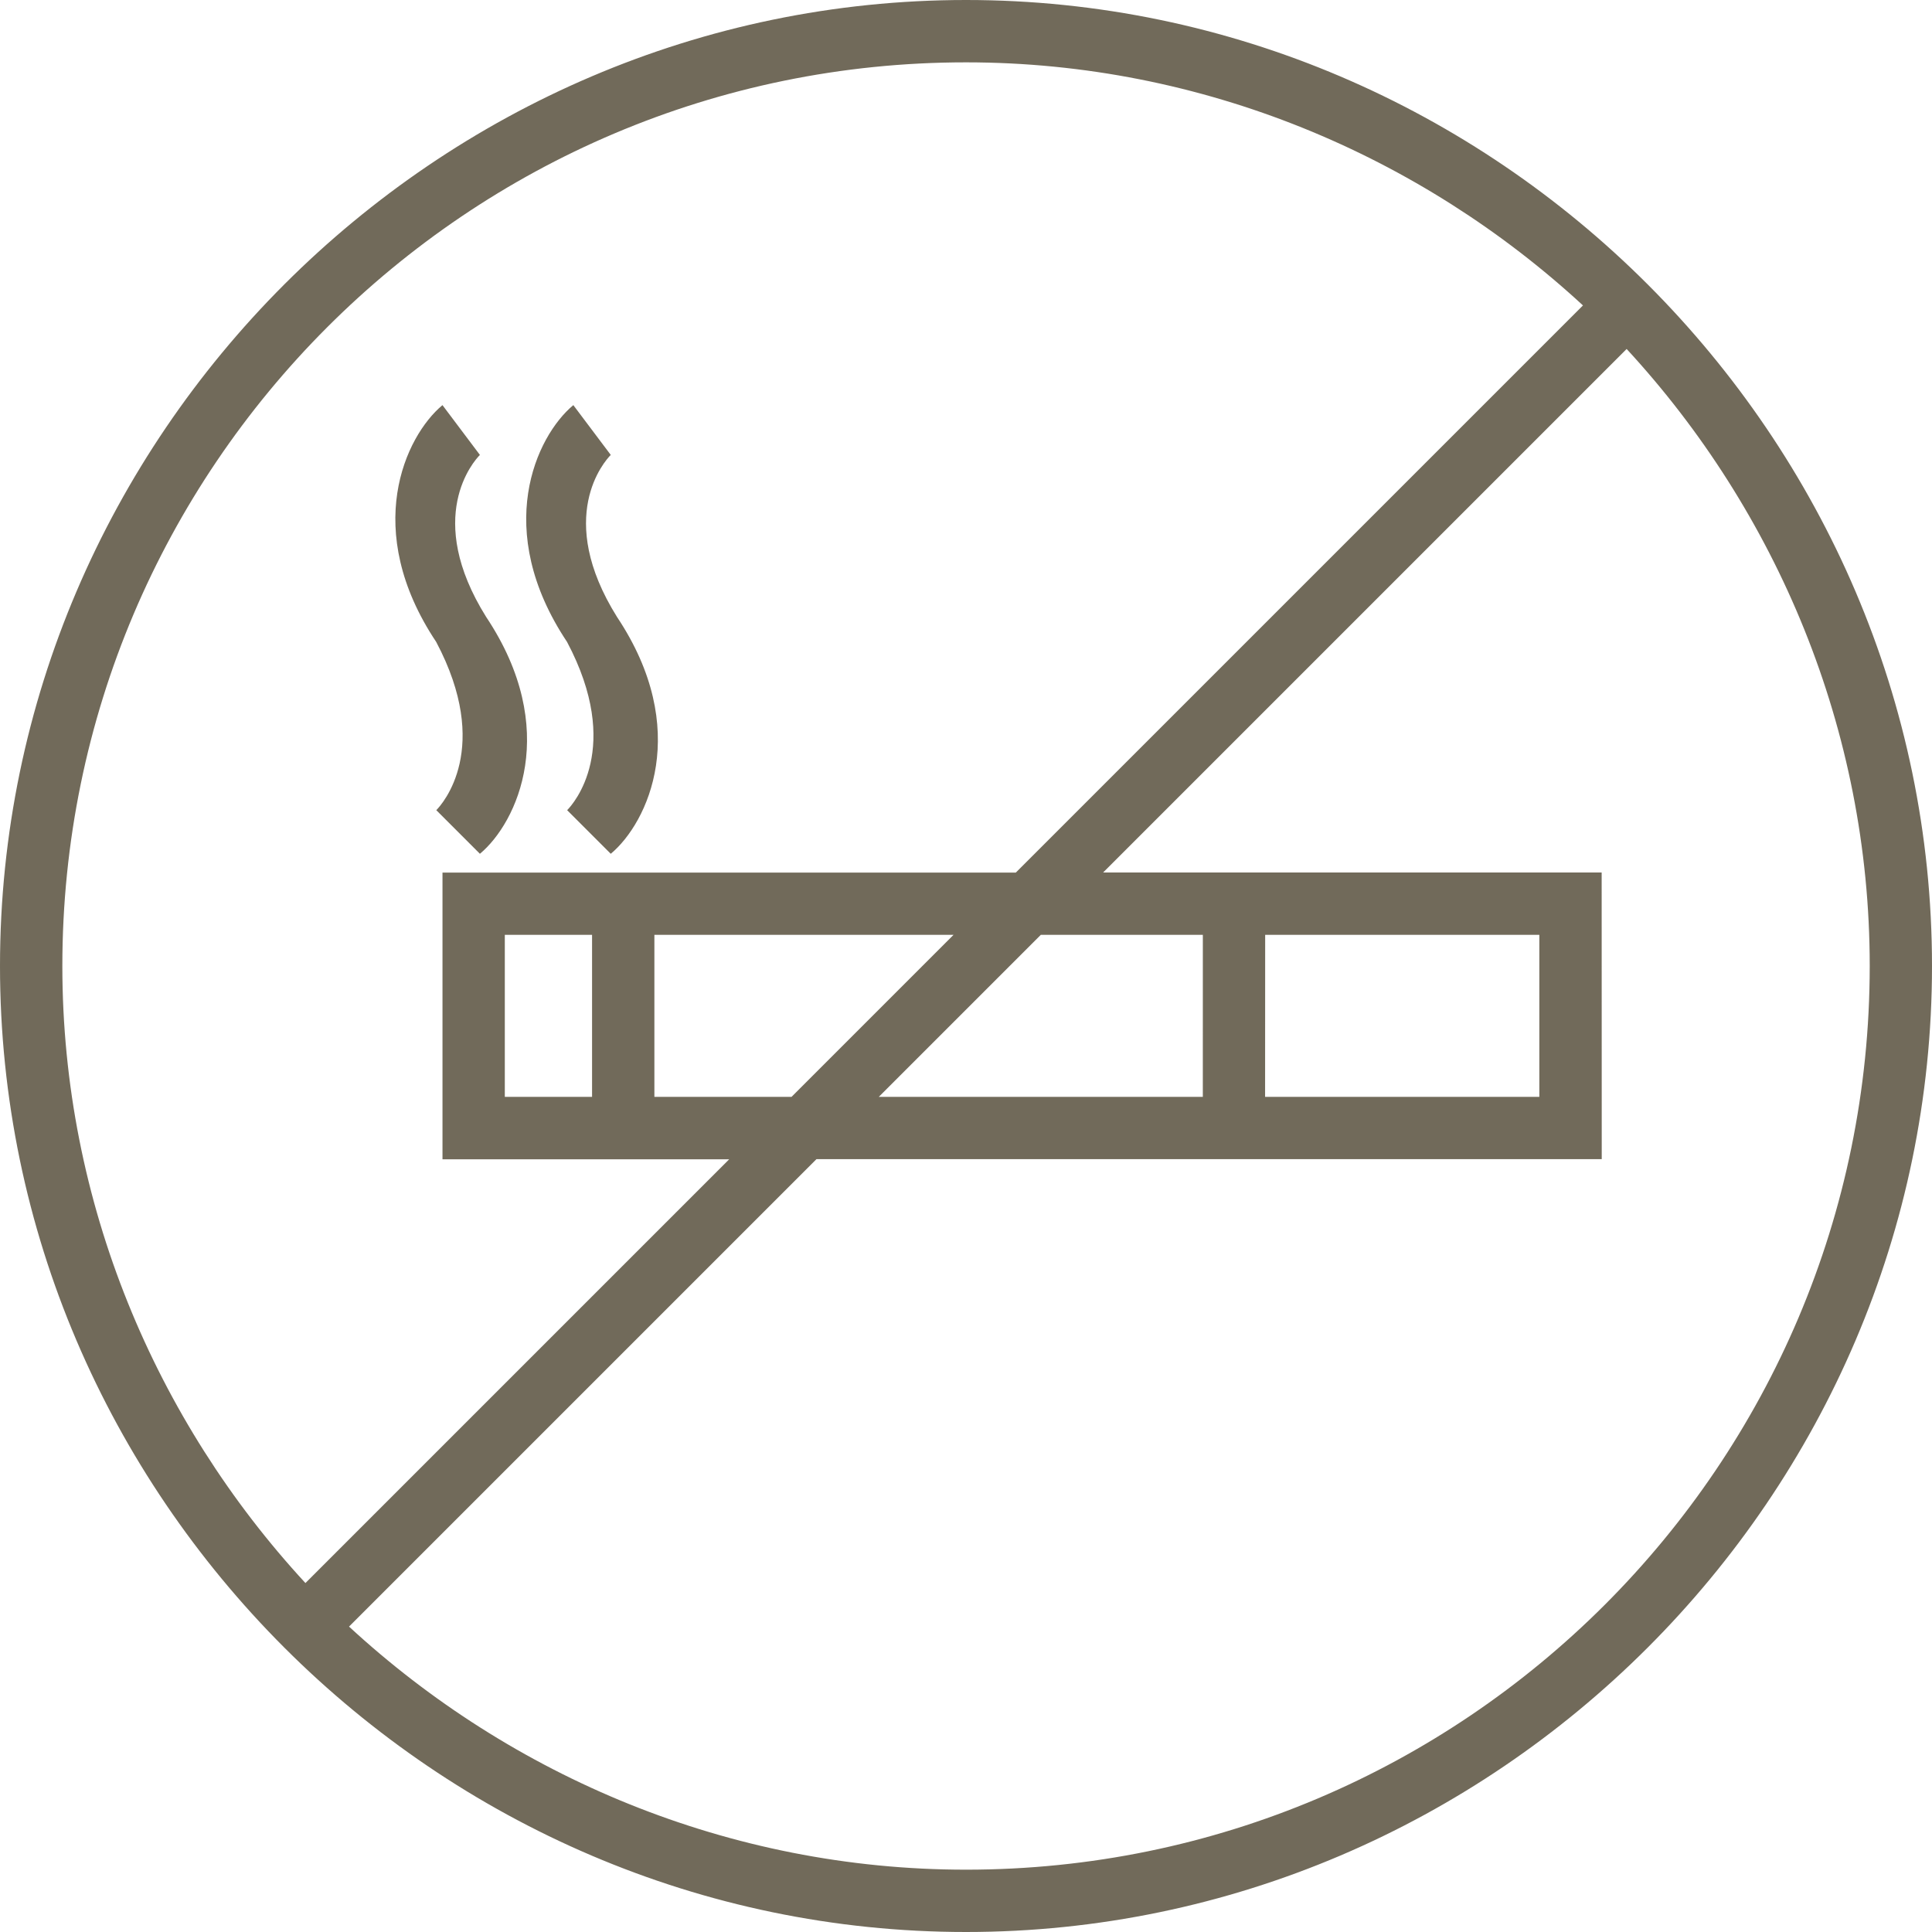 <?xml version="1.0" encoding="UTF-8"?>
<svg fill="#716A5A" width="100pt" height="100pt" version="1.1" viewBox="0 0 100 100" xmlns="http://www.w3.org/2000/svg">
 <g>
  <path d="m50 0c-27.418 0-50 22.582-50 50s22.582 50 50 50 50-22.582 50-50-22.582-50-50-50zm0 3.227c12.258 0 23.547 4.84 31.934 12.582l-29.355 29.355h-29.676v14.84h14.84l-21.934 21.934c-7.742-8.387-12.582-19.676-12.582-31.934 0-25.809 20.969-46.777 46.773-46.777zm29.676 45.16v8.387h-14.195l0.004-8.387zm-17.418 8.387h-16.773l8.387-8.387h8.387zm-21.289 0h-7.098v-8.387h15.484zm-14.84 0v-8.387h4.516v8.387zm23.871 40c-12.258 0-23.547-4.84-31.934-12.582l24.195-24.195h40.645l-0.004-14.836h-25.805l27.098-27.098c7.742 8.387 12.582 19.676 12.582 31.934-0.004 25.809-20.973 46.777-46.777 46.777z"/>
  <path d="m22.582 41.934l2.258 2.258c1.934-1.613 4.195-6.453 0.324-12.258-3.227-5.16-0.645-8.066-0.324-8.387l-1.938-2.578c-1.934 1.613-4.195 6.453-0.324 12.258 2.906 5.484 0.324 8.387 0.004 8.707z"/>
  <path d="m29.355 41.934l2.258 2.258c1.934-1.613 4.195-6.453 0.324-12.258-3.227-5.16-0.645-8.066-0.324-8.387l-1.938-2.578c-1.934 1.613-4.195 6.453-0.324 12.258 2.906 5.484 0.324 8.387 0.004 8.707z"/>
 </g>
</svg>
